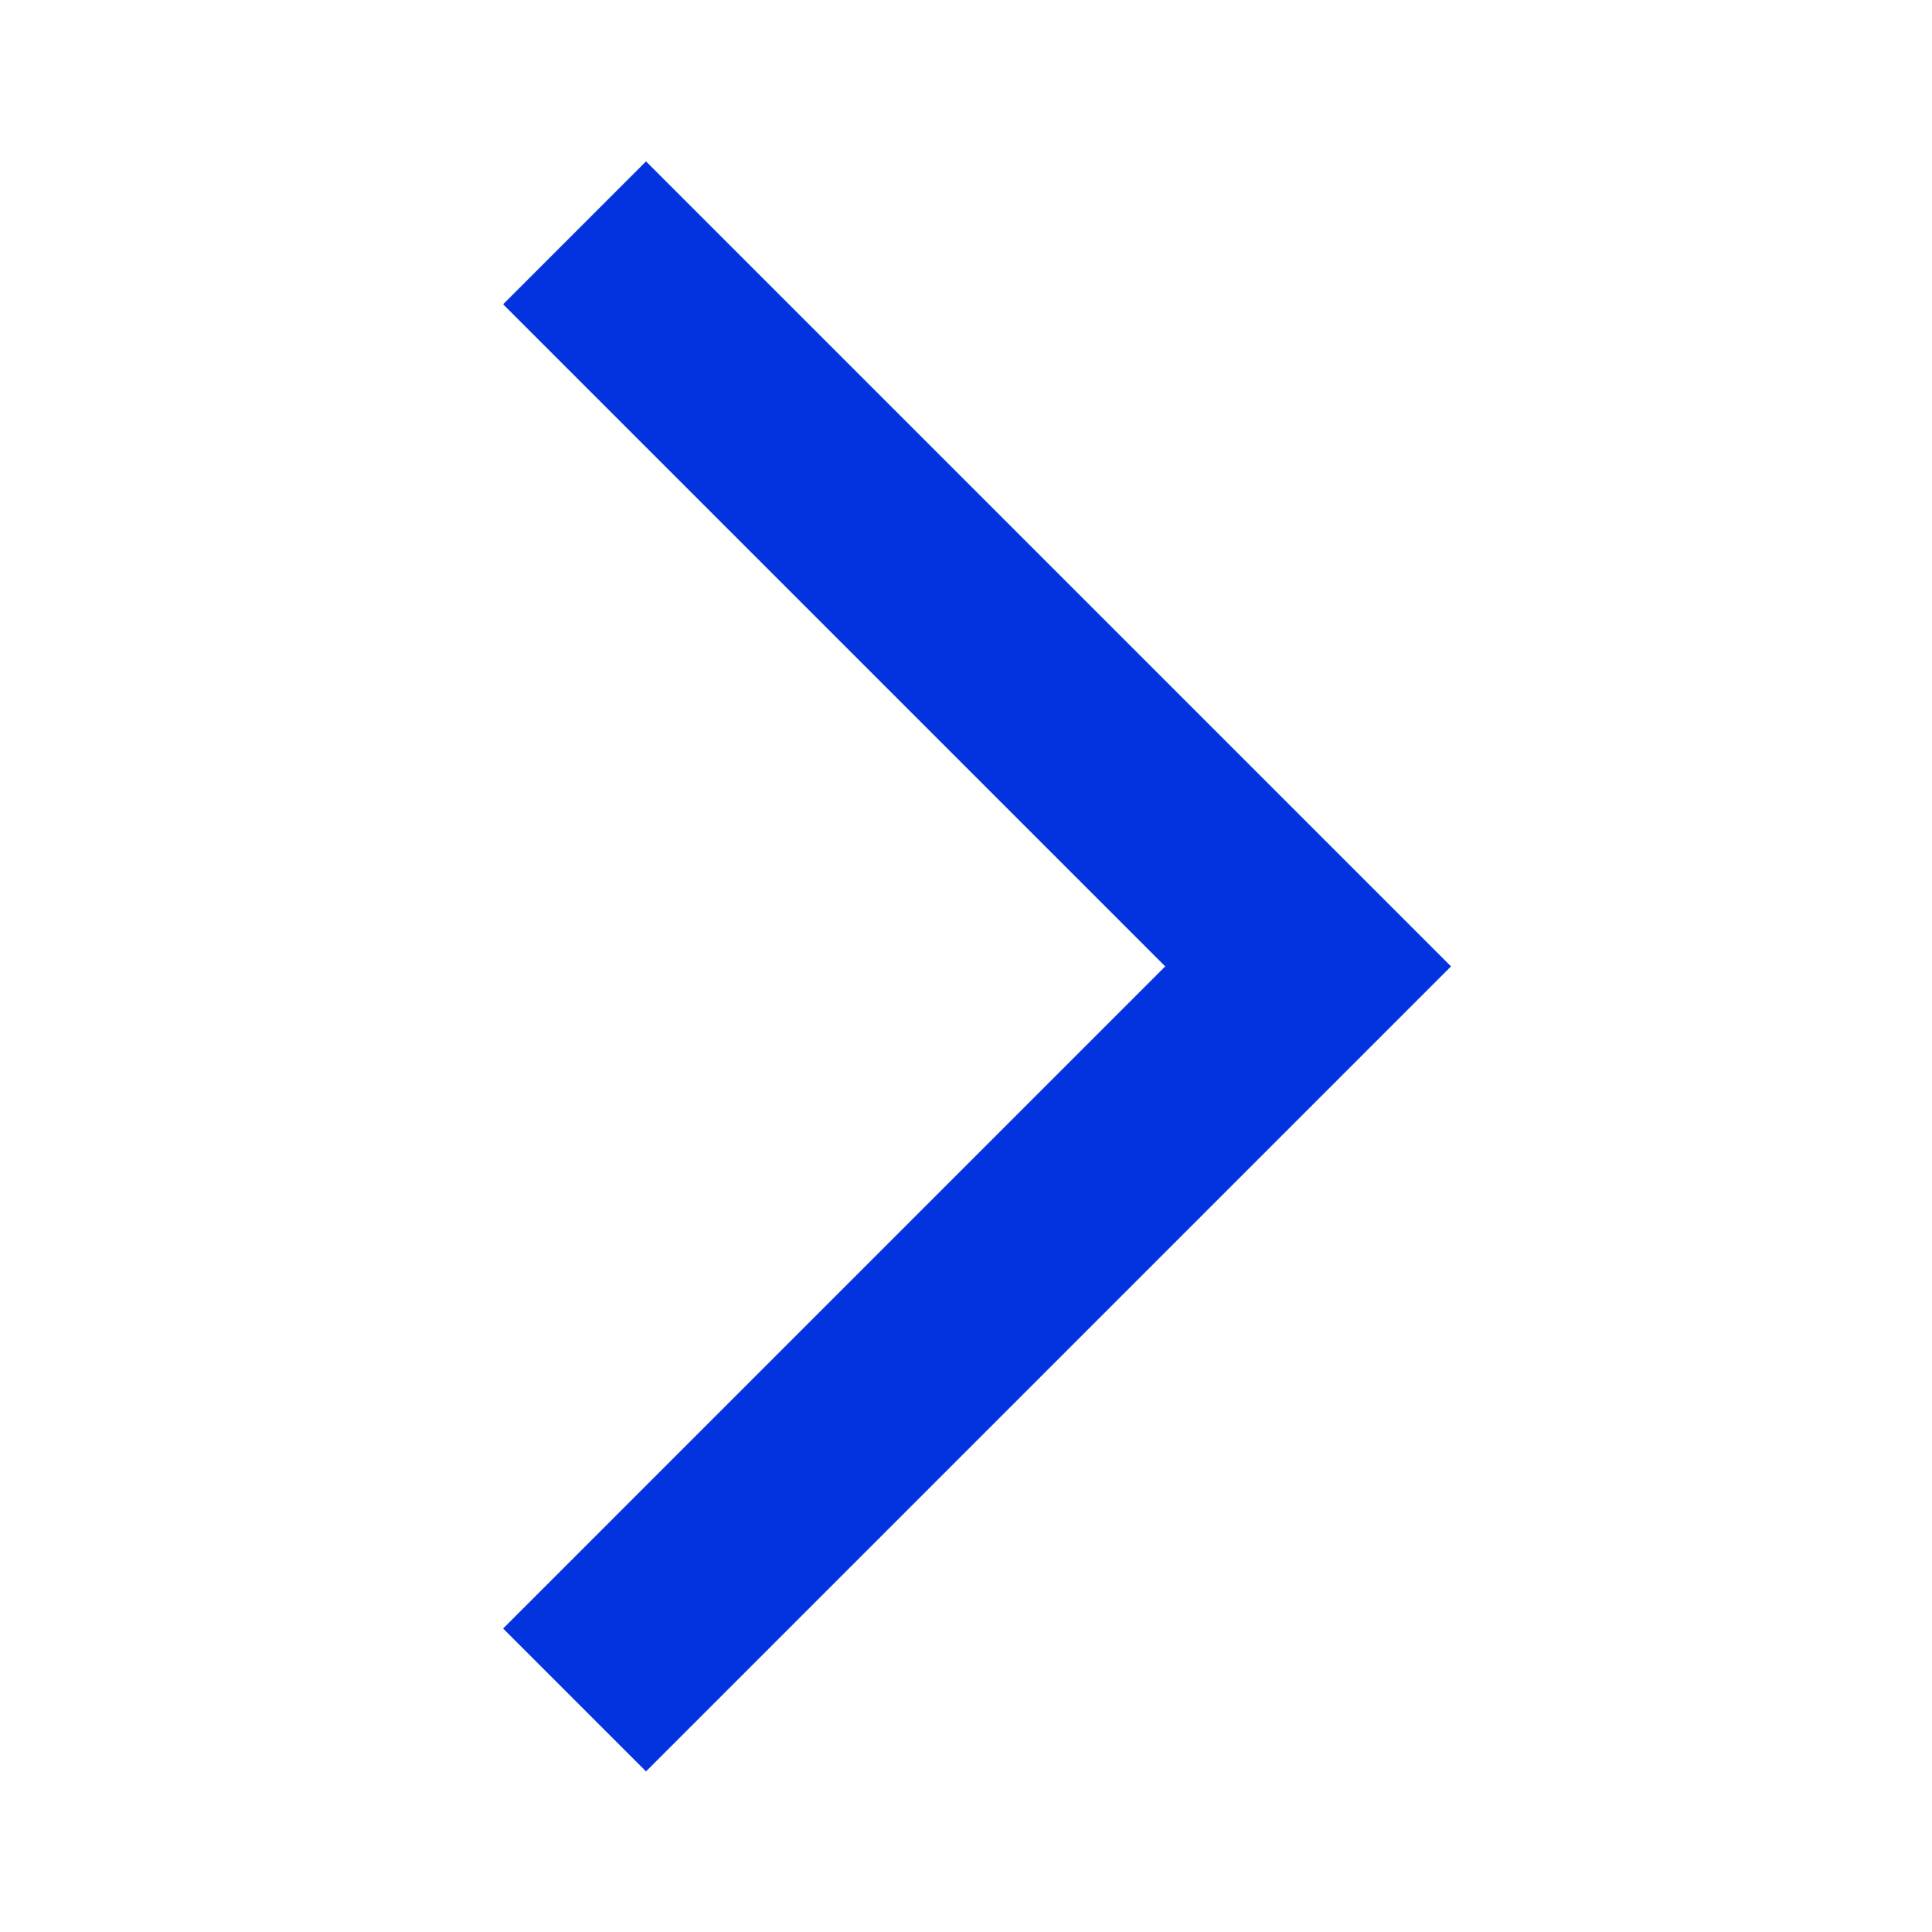 <svg xmlns="http://www.w3.org/2000/svg" width="24" height="24" viewBox="0 0 24 24" fill="none"><path d="M8.025 22.005L6.25 20.23L14.475 12.005L6.25 3.78L8.025 2.005L18.025 12.005L8.025 22.005Z" fill="#0233DE"></path></svg>